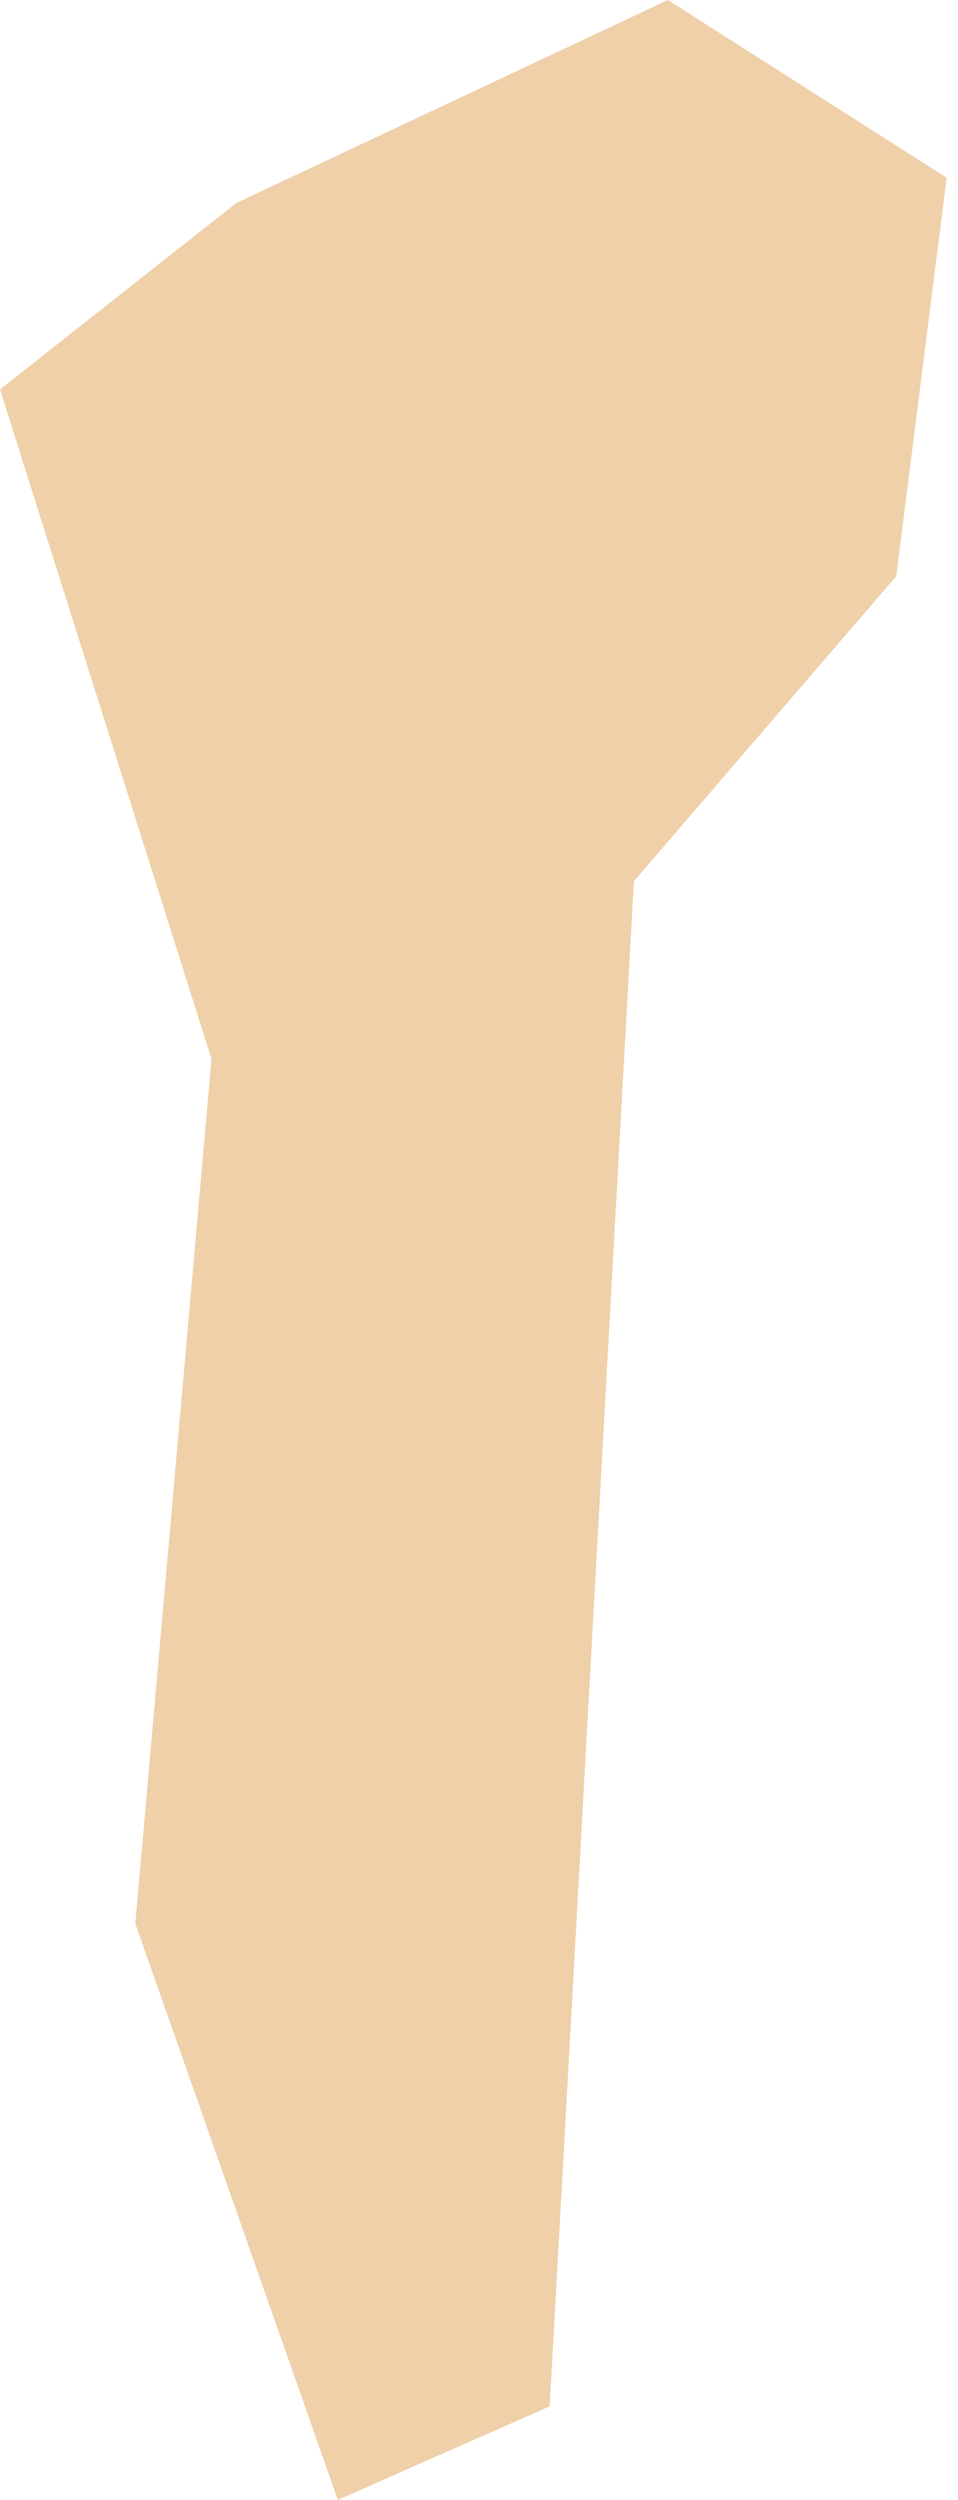 <?xml version="1.0" encoding="UTF-8"?> <svg xmlns="http://www.w3.org/2000/svg" width="23" height="60" viewBox="0 0 23 60" fill="none"> <path fill-rule="evenodd" clip-rule="evenodd" d="M8.11 60L13.197 57.755L15.219 21.15L21.517 13.829L22.728 4.266L16.035 0L5.677 4.87L0 9.347L5.077 25.417L3.249 46.169L8.11 60Z" fill="#EFD0A9"></path> </svg> 